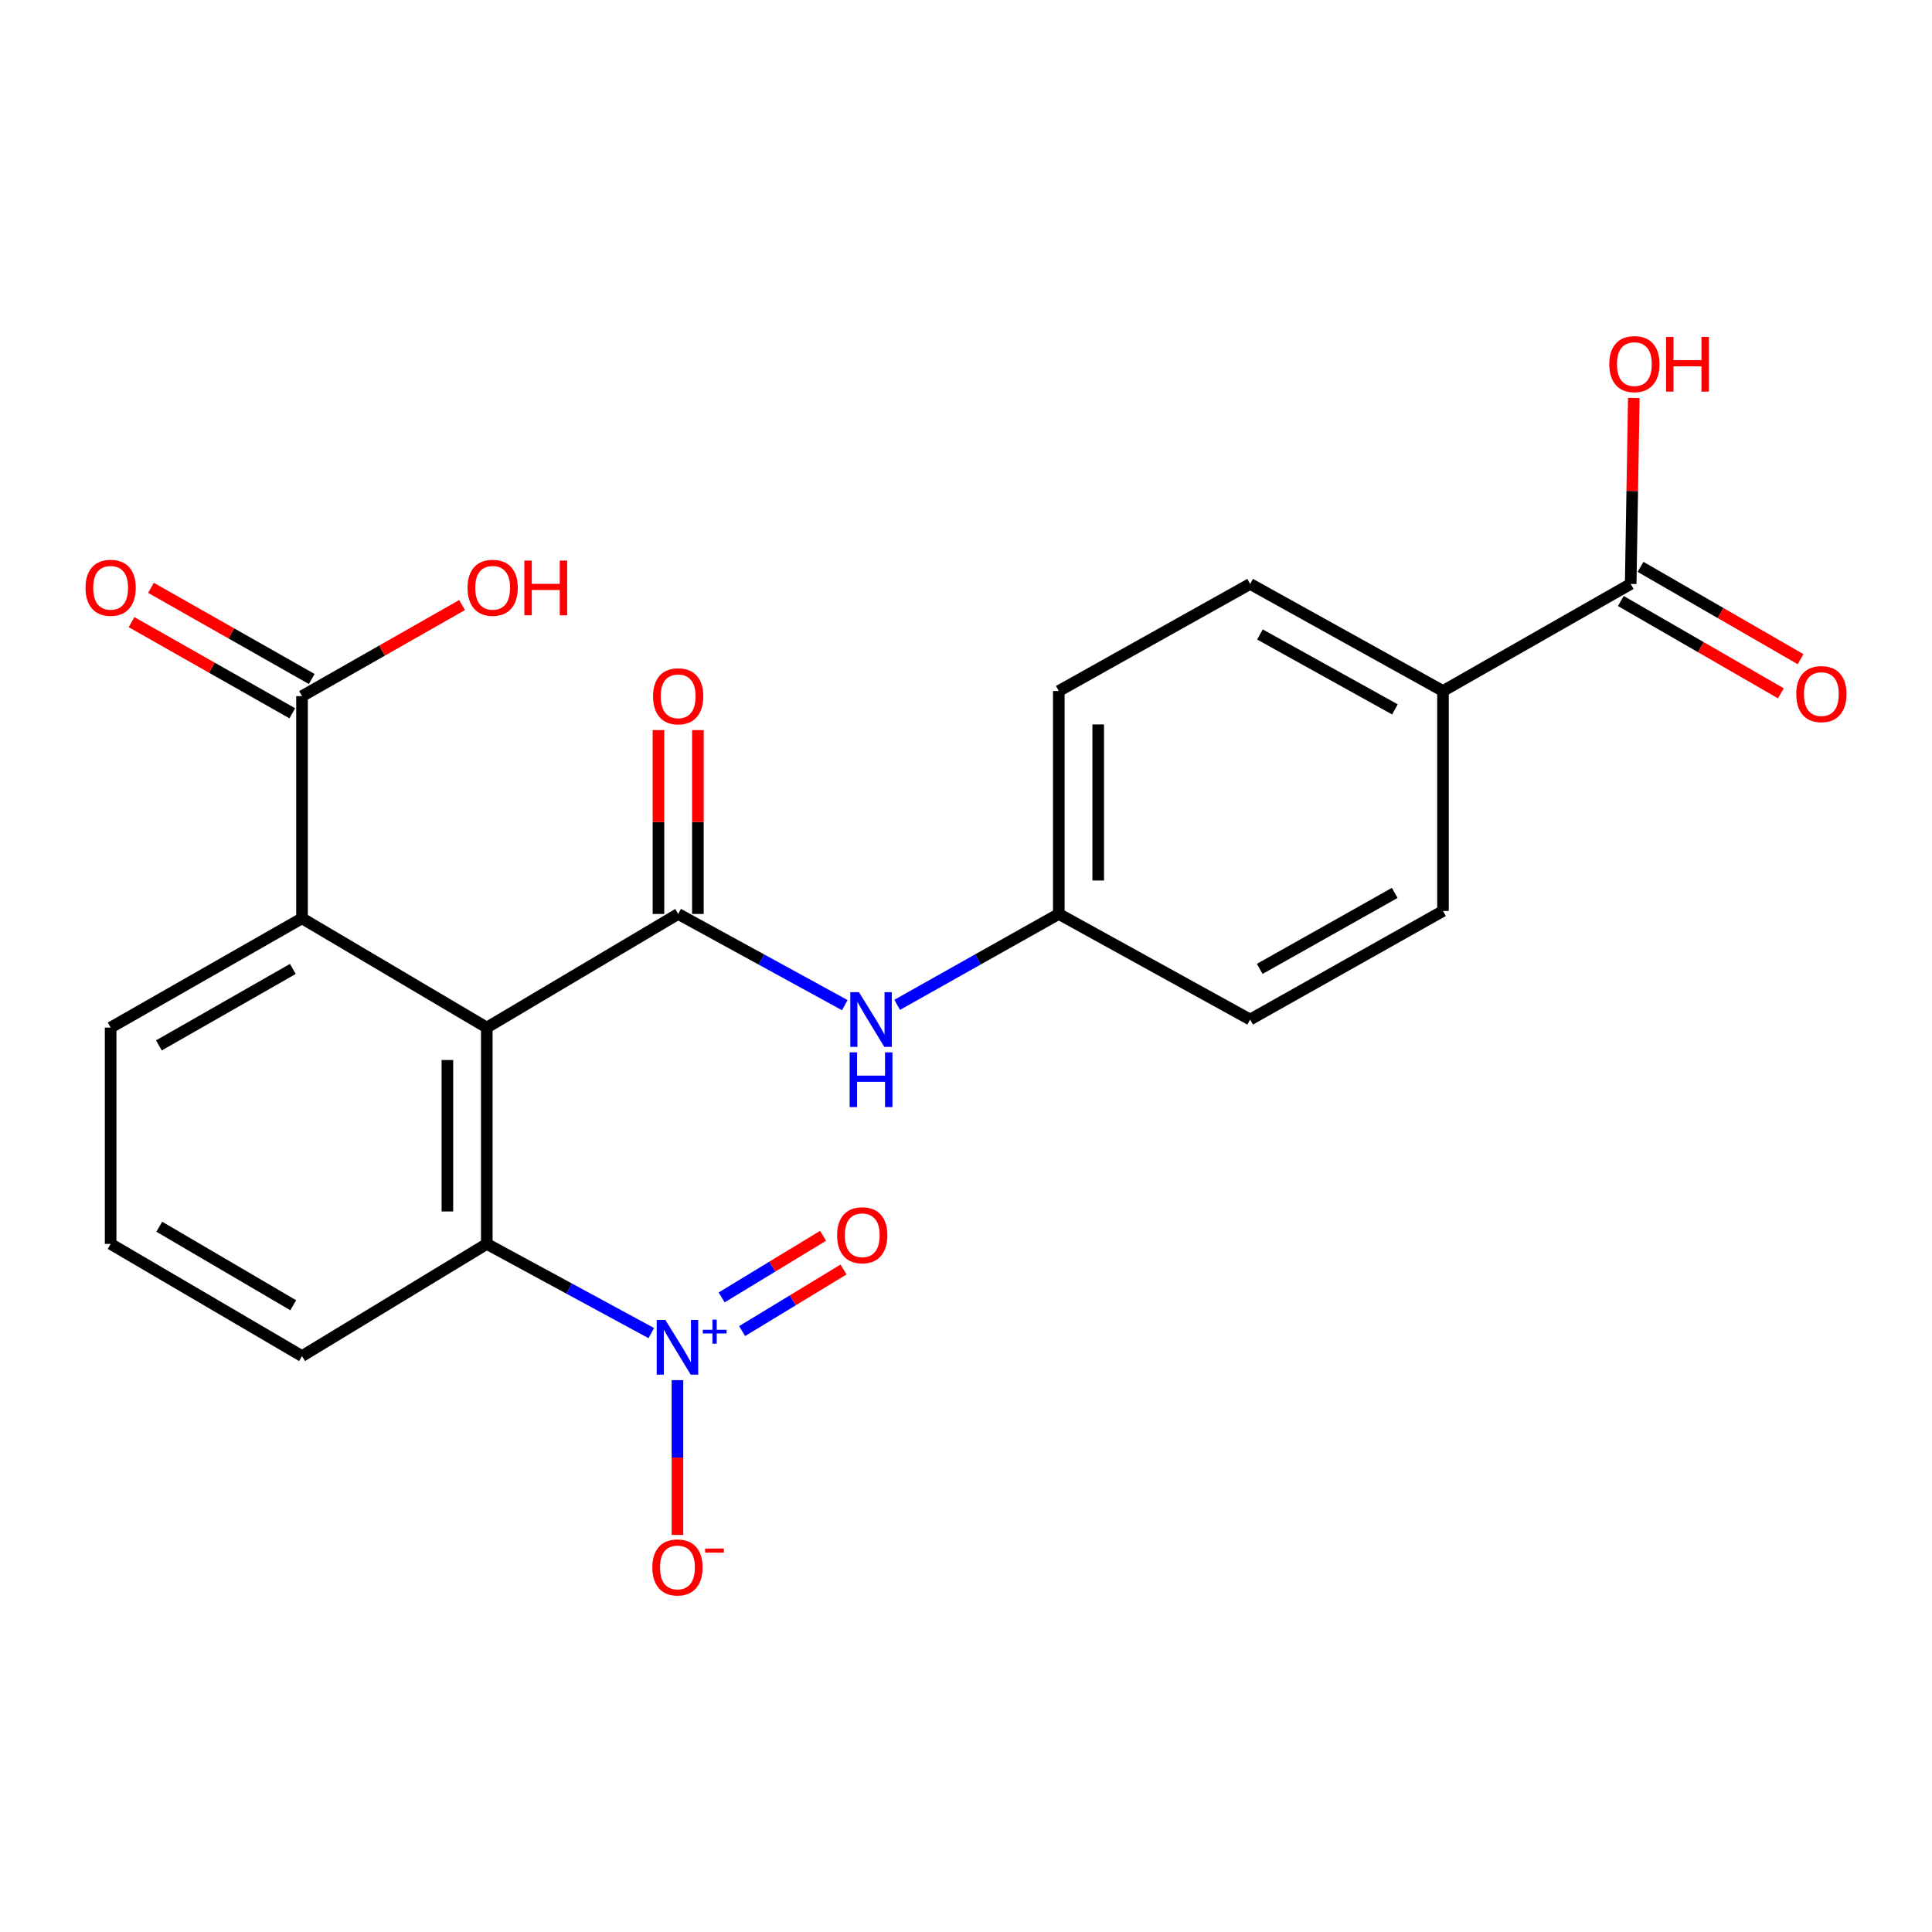 <?xml version='1.0' encoding='iso-8859-1'?>
<svg version='1.1' baseProfile='full'
              xmlns='http://www.w3.org/2000/svg'
                      xmlns:rdkit='http://www.rdkit.org/xml'
                      xmlns:xlink='http://www.w3.org/1999/xlink'
                  xml:space='preserve'
width='1000px' height='1000px' viewBox='0 0 1000 1000'>
<!-- END OF HEADER -->
<rect style='opacity:1.0;fill:#FFFFFF;stroke:none' width='1000' height='1000' x='0' y='0'> </rect>
<path class='bond-0' d='M 251.967,531.867 L 351.024,473.061' style='fill:none;fill-rule:evenodd;stroke:#000000;stroke-width:6px;stroke-linecap:butt;stroke-linejoin:miter;stroke-opacity:1' />
<path class='bond-2' d='M 251.967,531.867 L 251.967,643.846' style='fill:none;fill-rule:evenodd;stroke:#000000;stroke-width:6px;stroke-linecap:butt;stroke-linejoin:miter;stroke-opacity:1' />
<path class='bond-2' d='M 231.564,548.664 L 231.564,627.049' style='fill:none;fill-rule:evenodd;stroke:#000000;stroke-width:6px;stroke-linecap:butt;stroke-linejoin:miter;stroke-opacity:1' />
<path class='bond-3' d='M 251.967,531.867 L 156.322,475.316' style='fill:none;fill-rule:evenodd;stroke:#000000;stroke-width:6px;stroke-linecap:butt;stroke-linejoin:miter;stroke-opacity:1' />
<path class='bond-4' d='M 351.024,473.061 L 394.145,496.666' style='fill:none;fill-rule:evenodd;stroke:#000000;stroke-width:6px;stroke-linecap:butt;stroke-linejoin:miter;stroke-opacity:1' />
<path class='bond-4' d='M 394.145,496.666 L 437.266,520.27' style='fill:none;fill-rule:evenodd;stroke:#0000FF;stroke-width:6px;stroke-linecap:butt;stroke-linejoin:miter;stroke-opacity:1' />
<path class='bond-9' d='M 361.225,473.061 L 361.225,425.481' style='fill:none;fill-rule:evenodd;stroke:#000000;stroke-width:6px;stroke-linecap:butt;stroke-linejoin:miter;stroke-opacity:1' />
<path class='bond-9' d='M 361.225,425.481 L 361.225,377.901' style='fill:none;fill-rule:evenodd;stroke:#FF0000;stroke-width:6px;stroke-linecap:butt;stroke-linejoin:miter;stroke-opacity:1' />
<path class='bond-9' d='M 340.822,473.061 L 340.822,425.481' style='fill:none;fill-rule:evenodd;stroke:#000000;stroke-width:6px;stroke-linecap:butt;stroke-linejoin:miter;stroke-opacity:1' />
<path class='bond-9' d='M 340.822,425.481 L 340.822,377.901' style='fill:none;fill-rule:evenodd;stroke:#FF0000;stroke-width:6px;stroke-linecap:butt;stroke-linejoin:miter;stroke-opacity:1' />
<path class='bond-1' d='M 337.103,690.013 L 294.535,666.929' style='fill:none;fill-rule:evenodd;stroke:#0000FF;stroke-width:6px;stroke-linecap:butt;stroke-linejoin:miter;stroke-opacity:1' />
<path class='bond-1' d='M 294.535,666.929 L 251.967,643.846' style='fill:none;fill-rule:evenodd;stroke:#000000;stroke-width:6px;stroke-linecap:butt;stroke-linejoin:miter;stroke-opacity:1' />
<path class='bond-7' d='M 350.65,714.365 L 350.65,754.421' style='fill:none;fill-rule:evenodd;stroke:#0000FF;stroke-width:6px;stroke-linecap:butt;stroke-linejoin:miter;stroke-opacity:1' />
<path class='bond-7' d='M 350.65,754.421 L 350.65,794.477' style='fill:none;fill-rule:evenodd;stroke:#FF0000;stroke-width:6px;stroke-linecap:butt;stroke-linejoin:miter;stroke-opacity:1' />
<path class='bond-8' d='M 384.115,688.972 L 410.365,673.031' style='fill:none;fill-rule:evenodd;stroke:#0000FF;stroke-width:6px;stroke-linecap:butt;stroke-linejoin:miter;stroke-opacity:1' />
<path class='bond-8' d='M 410.365,673.031 L 436.616,657.09' style='fill:none;fill-rule:evenodd;stroke:#FF0000;stroke-width:6px;stroke-linecap:butt;stroke-linejoin:miter;stroke-opacity:1' />
<path class='bond-8' d='M 373.524,671.532 L 399.775,655.592' style='fill:none;fill-rule:evenodd;stroke:#0000FF;stroke-width:6px;stroke-linecap:butt;stroke-linejoin:miter;stroke-opacity:1' />
<path class='bond-8' d='M 399.775,655.592 L 426.026,639.651' style='fill:none;fill-rule:evenodd;stroke:#FF0000;stroke-width:6px;stroke-linecap:butt;stroke-linejoin:miter;stroke-opacity:1' />
<path class='bond-20' d='M 251.967,643.846 L 156.322,701.904' style='fill:none;fill-rule:evenodd;stroke:#000000;stroke-width:6px;stroke-linecap:butt;stroke-linejoin:miter;stroke-opacity:1' />
<path class='bond-5' d='M 156.322,475.316 L 156.322,360.323' style='fill:none;fill-rule:evenodd;stroke:#000000;stroke-width:6px;stroke-linecap:butt;stroke-linejoin:miter;stroke-opacity:1' />
<path class='bond-21' d='M 156.322,475.316 L 57.265,531.867' style='fill:none;fill-rule:evenodd;stroke:#000000;stroke-width:6px;stroke-linecap:butt;stroke-linejoin:miter;stroke-opacity:1' />
<path class='bond-21' d='M 151.579,501.518 L 82.239,541.103' style='fill:none;fill-rule:evenodd;stroke:#000000;stroke-width:6px;stroke-linecap:butt;stroke-linejoin:miter;stroke-opacity:1' />
<path class='bond-13' d='M 464.378,520.1 L 506.202,496.58' style='fill:none;fill-rule:evenodd;stroke:#0000FF;stroke-width:6px;stroke-linecap:butt;stroke-linejoin:miter;stroke-opacity:1' />
<path class='bond-13' d='M 506.202,496.58 L 548.027,473.061' style='fill:none;fill-rule:evenodd;stroke:#000000;stroke-width:6px;stroke-linecap:butt;stroke-linejoin:miter;stroke-opacity:1' />
<path class='bond-11' d='M 161.354,351.448 L 119.748,327.858' style='fill:none;fill-rule:evenodd;stroke:#000000;stroke-width:6px;stroke-linecap:butt;stroke-linejoin:miter;stroke-opacity:1' />
<path class='bond-11' d='M 119.748,327.858 L 78.144,304.268' style='fill:none;fill-rule:evenodd;stroke:#FF0000;stroke-width:6px;stroke-linecap:butt;stroke-linejoin:miter;stroke-opacity:1' />
<path class='bond-11' d='M 151.29,369.197 L 109.685,345.607' style='fill:none;fill-rule:evenodd;stroke:#000000;stroke-width:6px;stroke-linecap:butt;stroke-linejoin:miter;stroke-opacity:1' />
<path class='bond-11' d='M 109.685,345.607 L 68.08,322.017' style='fill:none;fill-rule:evenodd;stroke:#FF0000;stroke-width:6px;stroke-linecap:butt;stroke-linejoin:miter;stroke-opacity:1' />
<path class='bond-16' d='M 156.322,360.323 L 197.744,336.747' style='fill:none;fill-rule:evenodd;stroke:#000000;stroke-width:6px;stroke-linecap:butt;stroke-linejoin:miter;stroke-opacity:1' />
<path class='bond-16' d='M 197.744,336.747 L 239.166,313.172' style='fill:none;fill-rule:evenodd;stroke:#FF0000;stroke-width:6px;stroke-linecap:butt;stroke-linejoin:miter;stroke-opacity:1' />
<path class='bond-6' d='M 844.041,302.242 L 746.888,357.659' style='fill:none;fill-rule:evenodd;stroke:#000000;stroke-width:6px;stroke-linecap:butt;stroke-linejoin:miter;stroke-opacity:1' />
<path class='bond-12' d='M 838.943,311.078 L 880.366,334.975' style='fill:none;fill-rule:evenodd;stroke:#000000;stroke-width:6px;stroke-linecap:butt;stroke-linejoin:miter;stroke-opacity:1' />
<path class='bond-12' d='M 880.366,334.975 L 921.789,358.871' style='fill:none;fill-rule:evenodd;stroke:#FF0000;stroke-width:6px;stroke-linecap:butt;stroke-linejoin:miter;stroke-opacity:1' />
<path class='bond-12' d='M 849.139,293.405 L 890.561,317.302' style='fill:none;fill-rule:evenodd;stroke:#000000;stroke-width:6px;stroke-linecap:butt;stroke-linejoin:miter;stroke-opacity:1' />
<path class='bond-12' d='M 890.561,317.302 L 931.984,341.198' style='fill:none;fill-rule:evenodd;stroke:#FF0000;stroke-width:6px;stroke-linecap:butt;stroke-linejoin:miter;stroke-opacity:1' />
<path class='bond-17' d='M 844.041,302.242 L 844.851,254.115' style='fill:none;fill-rule:evenodd;stroke:#000000;stroke-width:6px;stroke-linecap:butt;stroke-linejoin:miter;stroke-opacity:1' />
<path class='bond-17' d='M 844.851,254.115 L 845.66,205.988' style='fill:none;fill-rule:evenodd;stroke:#FF0000;stroke-width:6px;stroke-linecap:butt;stroke-linejoin:miter;stroke-opacity:1' />
<path class='bond-10' d='M 746.888,357.659 L 647.072,302.242' style='fill:none;fill-rule:evenodd;stroke:#000000;stroke-width:6px;stroke-linecap:butt;stroke-linejoin:miter;stroke-opacity:1' />
<path class='bond-10' d='M 722.012,367.185 L 652.141,328.393' style='fill:none;fill-rule:evenodd;stroke:#000000;stroke-width:6px;stroke-linecap:butt;stroke-linejoin:miter;stroke-opacity:1' />
<path class='bond-24' d='M 746.888,357.659 L 746.888,471.519' style='fill:none;fill-rule:evenodd;stroke:#000000;stroke-width:6px;stroke-linecap:butt;stroke-linejoin:miter;stroke-opacity:1' />
<path class='bond-18' d='M 548.027,473.061 L 647.072,527.707' style='fill:none;fill-rule:evenodd;stroke:#000000;stroke-width:6px;stroke-linecap:butt;stroke-linejoin:miter;stroke-opacity:1' />
<path class='bond-19' d='M 548.027,473.061 L 548.027,357.659' style='fill:none;fill-rule:evenodd;stroke:#000000;stroke-width:6px;stroke-linecap:butt;stroke-linejoin:miter;stroke-opacity:1' />
<path class='bond-19' d='M 568.43,455.75 L 568.43,374.969' style='fill:none;fill-rule:evenodd;stroke:#000000;stroke-width:6px;stroke-linecap:butt;stroke-linejoin:miter;stroke-opacity:1' />
<path class='bond-14' d='M 647.072,302.242 L 548.027,357.659' style='fill:none;fill-rule:evenodd;stroke:#000000;stroke-width:6px;stroke-linecap:butt;stroke-linejoin:miter;stroke-opacity:1' />
<path class='bond-15' d='M 746.888,471.519 L 647.072,527.707' style='fill:none;fill-rule:evenodd;stroke:#000000;stroke-width:6px;stroke-linecap:butt;stroke-linejoin:miter;stroke-opacity:1' />
<path class='bond-15' d='M 721.908,462.168 L 652.036,501.499' style='fill:none;fill-rule:evenodd;stroke:#000000;stroke-width:6px;stroke-linecap:butt;stroke-linejoin:miter;stroke-opacity:1' />
<path class='bond-23' d='M 156.322,701.904 L 57.265,643.846' style='fill:none;fill-rule:evenodd;stroke:#000000;stroke-width:6px;stroke-linecap:butt;stroke-linejoin:miter;stroke-opacity:1' />
<path class='bond-23' d='M 151.78,675.593 L 82.44,634.952' style='fill:none;fill-rule:evenodd;stroke:#000000;stroke-width:6px;stroke-linecap:butt;stroke-linejoin:miter;stroke-opacity:1' />
<path class='bond-22' d='M 57.265,531.867 L 57.265,643.846' style='fill:none;fill-rule:evenodd;stroke:#000000;stroke-width:6px;stroke-linecap:butt;stroke-linejoin:miter;stroke-opacity:1' />
<path  class='atom-2' d='M 344.39 683.198
L 353.67 698.198
Q 354.59 699.678, 356.07 702.358
Q 357.55 705.038, 357.63 705.198
L 357.63 683.198
L 361.39 683.198
L 361.39 711.518
L 357.51 711.518
L 347.55 695.118
Q 346.39 693.198, 345.15 690.998
Q 343.95 688.798, 343.59 688.118
L 343.59 711.518
L 339.91 711.518
L 339.91 683.198
L 344.39 683.198
' fill='#0000FF'/>
<path  class='atom-2' d='M 363.766 688.303
L 368.755 688.303
L 368.755 683.05
L 370.973 683.05
L 370.973 688.303
L 376.094 688.303
L 376.094 690.204
L 370.973 690.204
L 370.973 695.484
L 368.755 695.484
L 368.755 690.204
L 363.766 690.204
L 363.766 688.303
' fill='#0000FF'/>
<path  class='atom-5' d='M 444.591 513.547
L 453.871 528.547
Q 454.791 530.027, 456.271 532.707
Q 457.751 535.387, 457.831 535.547
L 457.831 513.547
L 461.591 513.547
L 461.591 541.867
L 457.711 541.867
L 447.751 525.467
Q 446.591 523.547, 445.351 521.347
Q 444.151 519.147, 443.791 518.467
L 443.791 541.867
L 440.111 541.867
L 440.111 513.547
L 444.591 513.547
' fill='#0000FF'/>
<path  class='atom-5' d='M 439.771 544.699
L 443.611 544.699
L 443.611 556.739
L 458.091 556.739
L 458.091 544.699
L 461.931 544.699
L 461.931 573.019
L 458.091 573.019
L 458.091 559.939
L 443.611 559.939
L 443.611 573.019
L 439.771 573.019
L 439.771 544.699
' fill='#0000FF'/>
<path  class='atom-8' d='M 337.65 811.299
Q 337.65 804.499, 341.01 800.699
Q 344.37 796.899, 350.65 796.899
Q 356.93 796.899, 360.29 800.699
Q 363.65 804.499, 363.65 811.299
Q 363.65 818.179, 360.25 822.099
Q 356.85 825.979, 350.65 825.979
Q 344.41 825.979, 341.01 822.099
Q 337.65 818.219, 337.65 811.299
M 350.65 822.779
Q 354.97 822.779, 357.29 819.899
Q 359.65 816.979, 359.65 811.299
Q 359.65 805.739, 357.29 802.939
Q 354.97 800.099, 350.65 800.099
Q 346.33 800.099, 343.97 802.899
Q 341.65 805.699, 341.65 811.299
Q 341.65 817.019, 343.97 819.899
Q 346.33 822.779, 350.65 822.779
' fill='#FF0000'/>
<path  class='atom-8' d='M 364.97 801.521
L 374.658 801.521
L 374.658 803.633
L 364.97 803.633
L 364.97 801.521
' fill='#FF0000'/>
<path  class='atom-9' d='M 433.295 639.358
Q 433.295 632.558, 436.655 628.758
Q 440.015 624.958, 446.295 624.958
Q 452.575 624.958, 455.935 628.758
Q 459.295 632.558, 459.295 639.358
Q 459.295 646.238, 455.895 650.158
Q 452.495 654.038, 446.295 654.038
Q 440.055 654.038, 436.655 650.158
Q 433.295 646.278, 433.295 639.358
M 446.295 650.838
Q 450.615 650.838, 452.935 647.958
Q 455.295 645.038, 455.295 639.358
Q 455.295 633.798, 452.935 630.998
Q 450.615 628.158, 446.295 628.158
Q 441.975 628.158, 439.615 630.958
Q 437.295 633.758, 437.295 639.358
Q 437.295 645.078, 439.615 647.958
Q 441.975 650.838, 446.295 650.838
' fill='#FF0000'/>
<path  class='atom-10' d='M 338.024 360.403
Q 338.024 353.603, 341.384 349.803
Q 344.744 346.003, 351.024 346.003
Q 357.304 346.003, 360.664 349.803
Q 364.024 353.603, 364.024 360.403
Q 364.024 367.283, 360.624 371.203
Q 357.224 375.083, 351.024 375.083
Q 344.784 375.083, 341.384 371.203
Q 338.024 367.323, 338.024 360.403
M 351.024 371.883
Q 355.344 371.883, 357.664 369.003
Q 360.024 366.083, 360.024 360.403
Q 360.024 354.843, 357.664 352.043
Q 355.344 349.203, 351.024 349.203
Q 346.704 349.203, 344.344 352.003
Q 342.024 354.803, 342.024 360.403
Q 342.024 366.123, 344.344 369.003
Q 346.704 371.883, 351.024 371.883
' fill='#FF0000'/>
<path  class='atom-12' d='M 44.265 304.237
Q 44.265 297.437, 47.625 293.637
Q 50.985 289.837, 57.265 289.837
Q 63.545 289.837, 66.905 293.637
Q 70.265 297.437, 70.265 304.237
Q 70.265 311.117, 66.865 315.037
Q 63.465 318.917, 57.265 318.917
Q 51.025 318.917, 47.625 315.037
Q 44.265 311.157, 44.265 304.237
M 57.265 315.717
Q 61.585 315.717, 63.905 312.837
Q 66.265 309.917, 66.265 304.237
Q 66.265 298.677, 63.905 295.877
Q 61.585 293.037, 57.265 293.037
Q 52.945 293.037, 50.585 295.837
Q 48.265 298.637, 48.265 304.237
Q 48.265 309.957, 50.585 312.837
Q 52.945 315.717, 57.265 315.717
' fill='#FF0000'/>
<path  class='atom-13' d='M 929.735 359.258
Q 929.735 352.458, 933.095 348.658
Q 936.455 344.858, 942.735 344.858
Q 949.015 344.858, 952.375 348.658
Q 955.735 352.458, 955.735 359.258
Q 955.735 366.138, 952.335 370.058
Q 948.935 373.938, 942.735 373.938
Q 936.495 373.938, 933.095 370.058
Q 929.735 366.178, 929.735 359.258
M 942.735 370.738
Q 947.055 370.738, 949.375 367.858
Q 951.735 364.938, 951.735 359.258
Q 951.735 353.698, 949.375 350.898
Q 947.055 348.058, 942.735 348.058
Q 938.415 348.058, 936.055 350.858
Q 933.735 353.658, 933.735 359.258
Q 933.735 364.978, 936.055 367.858
Q 938.415 370.738, 942.735 370.738
' fill='#FF0000'/>
<path  class='atom-17' d='M 242.005 304.237
Q 242.005 297.437, 245.365 293.637
Q 248.725 289.837, 255.005 289.837
Q 261.285 289.837, 264.645 293.637
Q 268.005 297.437, 268.005 304.237
Q 268.005 311.117, 264.605 315.037
Q 261.205 318.917, 255.005 318.917
Q 248.765 318.917, 245.365 315.037
Q 242.005 311.157, 242.005 304.237
M 255.005 315.717
Q 259.325 315.717, 261.645 312.837
Q 264.005 309.917, 264.005 304.237
Q 264.005 298.677, 261.645 295.877
Q 259.325 293.037, 255.005 293.037
Q 250.685 293.037, 248.325 295.837
Q 246.005 298.637, 246.005 304.237
Q 246.005 309.957, 248.325 312.837
Q 250.685 315.717, 255.005 315.717
' fill='#FF0000'/>
<path  class='atom-17' d='M 271.405 290.157
L 275.245 290.157
L 275.245 302.197
L 289.725 302.197
L 289.725 290.157
L 293.565 290.157
L 293.565 318.477
L 289.725 318.477
L 289.725 305.397
L 275.245 305.397
L 275.245 318.477
L 271.405 318.477
L 271.405 290.157
' fill='#FF0000'/>
<path  class='atom-18' d='M 832.957 188.461
Q 832.957 181.661, 836.317 177.861
Q 839.677 174.061, 845.957 174.061
Q 852.237 174.061, 855.597 177.861
Q 858.957 181.661, 858.957 188.461
Q 858.957 195.341, 855.557 199.261
Q 852.157 203.141, 845.957 203.141
Q 839.717 203.141, 836.317 199.261
Q 832.957 195.381, 832.957 188.461
M 845.957 199.941
Q 850.277 199.941, 852.597 197.061
Q 854.957 194.141, 854.957 188.461
Q 854.957 182.901, 852.597 180.101
Q 850.277 177.261, 845.957 177.261
Q 841.637 177.261, 839.277 180.061
Q 836.957 182.861, 836.957 188.461
Q 836.957 194.181, 839.277 197.061
Q 841.637 199.941, 845.957 199.941
' fill='#FF0000'/>
<path  class='atom-18' d='M 862.357 174.381
L 866.197 174.381
L 866.197 186.421
L 880.677 186.421
L 880.677 174.381
L 884.517 174.381
L 884.517 202.701
L 880.677 202.701
L 880.677 189.621
L 866.197 189.621
L 866.197 202.701
L 862.357 202.701
L 862.357 174.381
' fill='#FF0000'/>
</svg>
